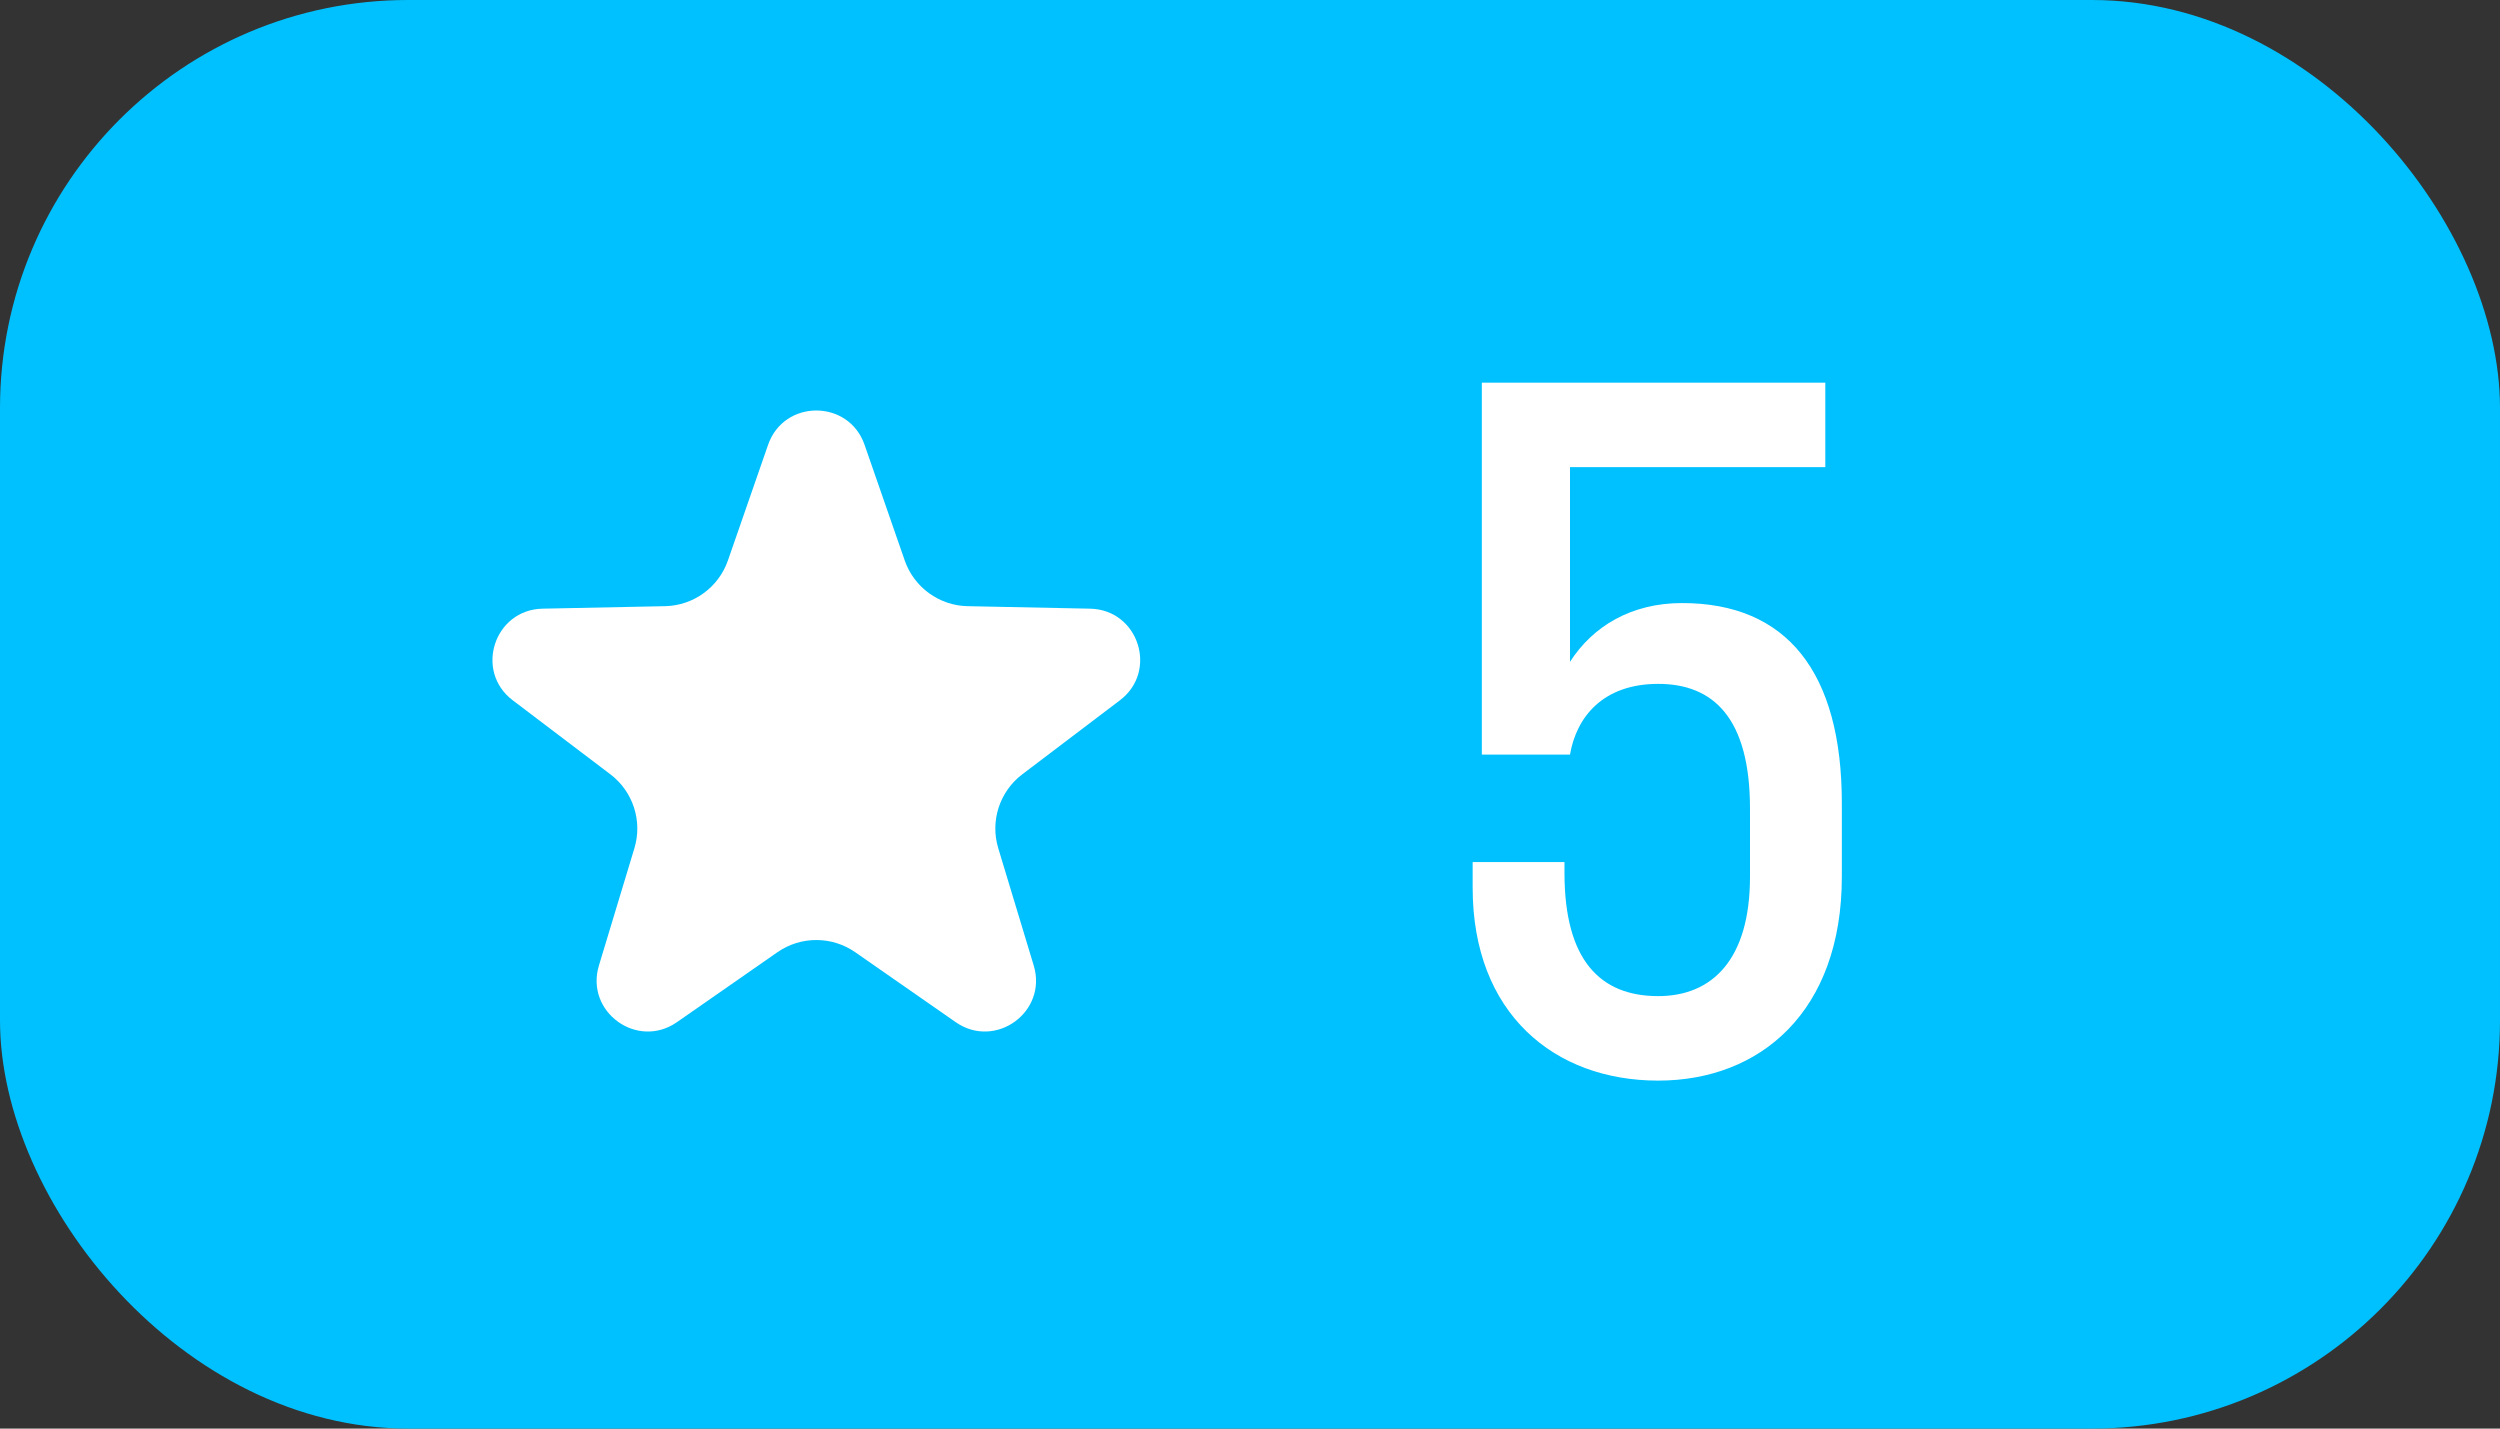 <?xml version="1.0" encoding="UTF-8"?> <svg xmlns="http://www.w3.org/2000/svg" width="49" height="28" viewBox="0 0 49 28" fill="none"><rect x="0" y="0" width="49" height="28" fill="#333333" stroke="none"/><rect width="49" height="28" rx="8" fill="#00C1FF"></rect><path d="M15.055 8.717C15.367 7.822 16.633 7.822 16.945 8.717L17.733 10.986C17.916 11.512 18.408 11.87 18.965 11.881L21.366 11.93C22.314 11.949 22.706 13.154 21.95 13.726L20.036 15.177C19.592 15.514 19.404 16.092 19.566 16.626L20.261 18.924C20.536 19.832 19.511 20.576 18.733 20.035L16.762 18.663C16.304 18.345 15.696 18.345 15.238 18.663L13.267 20.035C12.489 20.576 11.464 19.832 11.739 18.924L12.434 16.626C12.596 16.092 12.408 15.514 11.964 15.177L10.05 13.726C9.294 13.154 9.686 11.949 10.634 11.93L13.035 11.881C13.592 11.87 14.084 11.512 14.267 10.986L15.055 8.717Z" fill="white"></path><path d="M30.772 9.156V12.972C31.222 12.27 31.978 11.82 32.968 11.82C35.02 11.82 36.1 13.17 36.1 15.744V17.184C36.1 19.83 34.498 21.18 32.5 21.18C30.466 21.18 28.864 19.866 28.864 17.4V16.896H30.664V17.112C30.664 18.822 31.366 19.524 32.5 19.524C33.562 19.524 34.3 18.804 34.3 17.184V15.852C34.3 14.07 33.58 13.404 32.5 13.404C31.42 13.404 30.898 14.052 30.772 14.79H29.044V7.5H35.776V9.156H30.772Z" fill="white"></path></svg> 